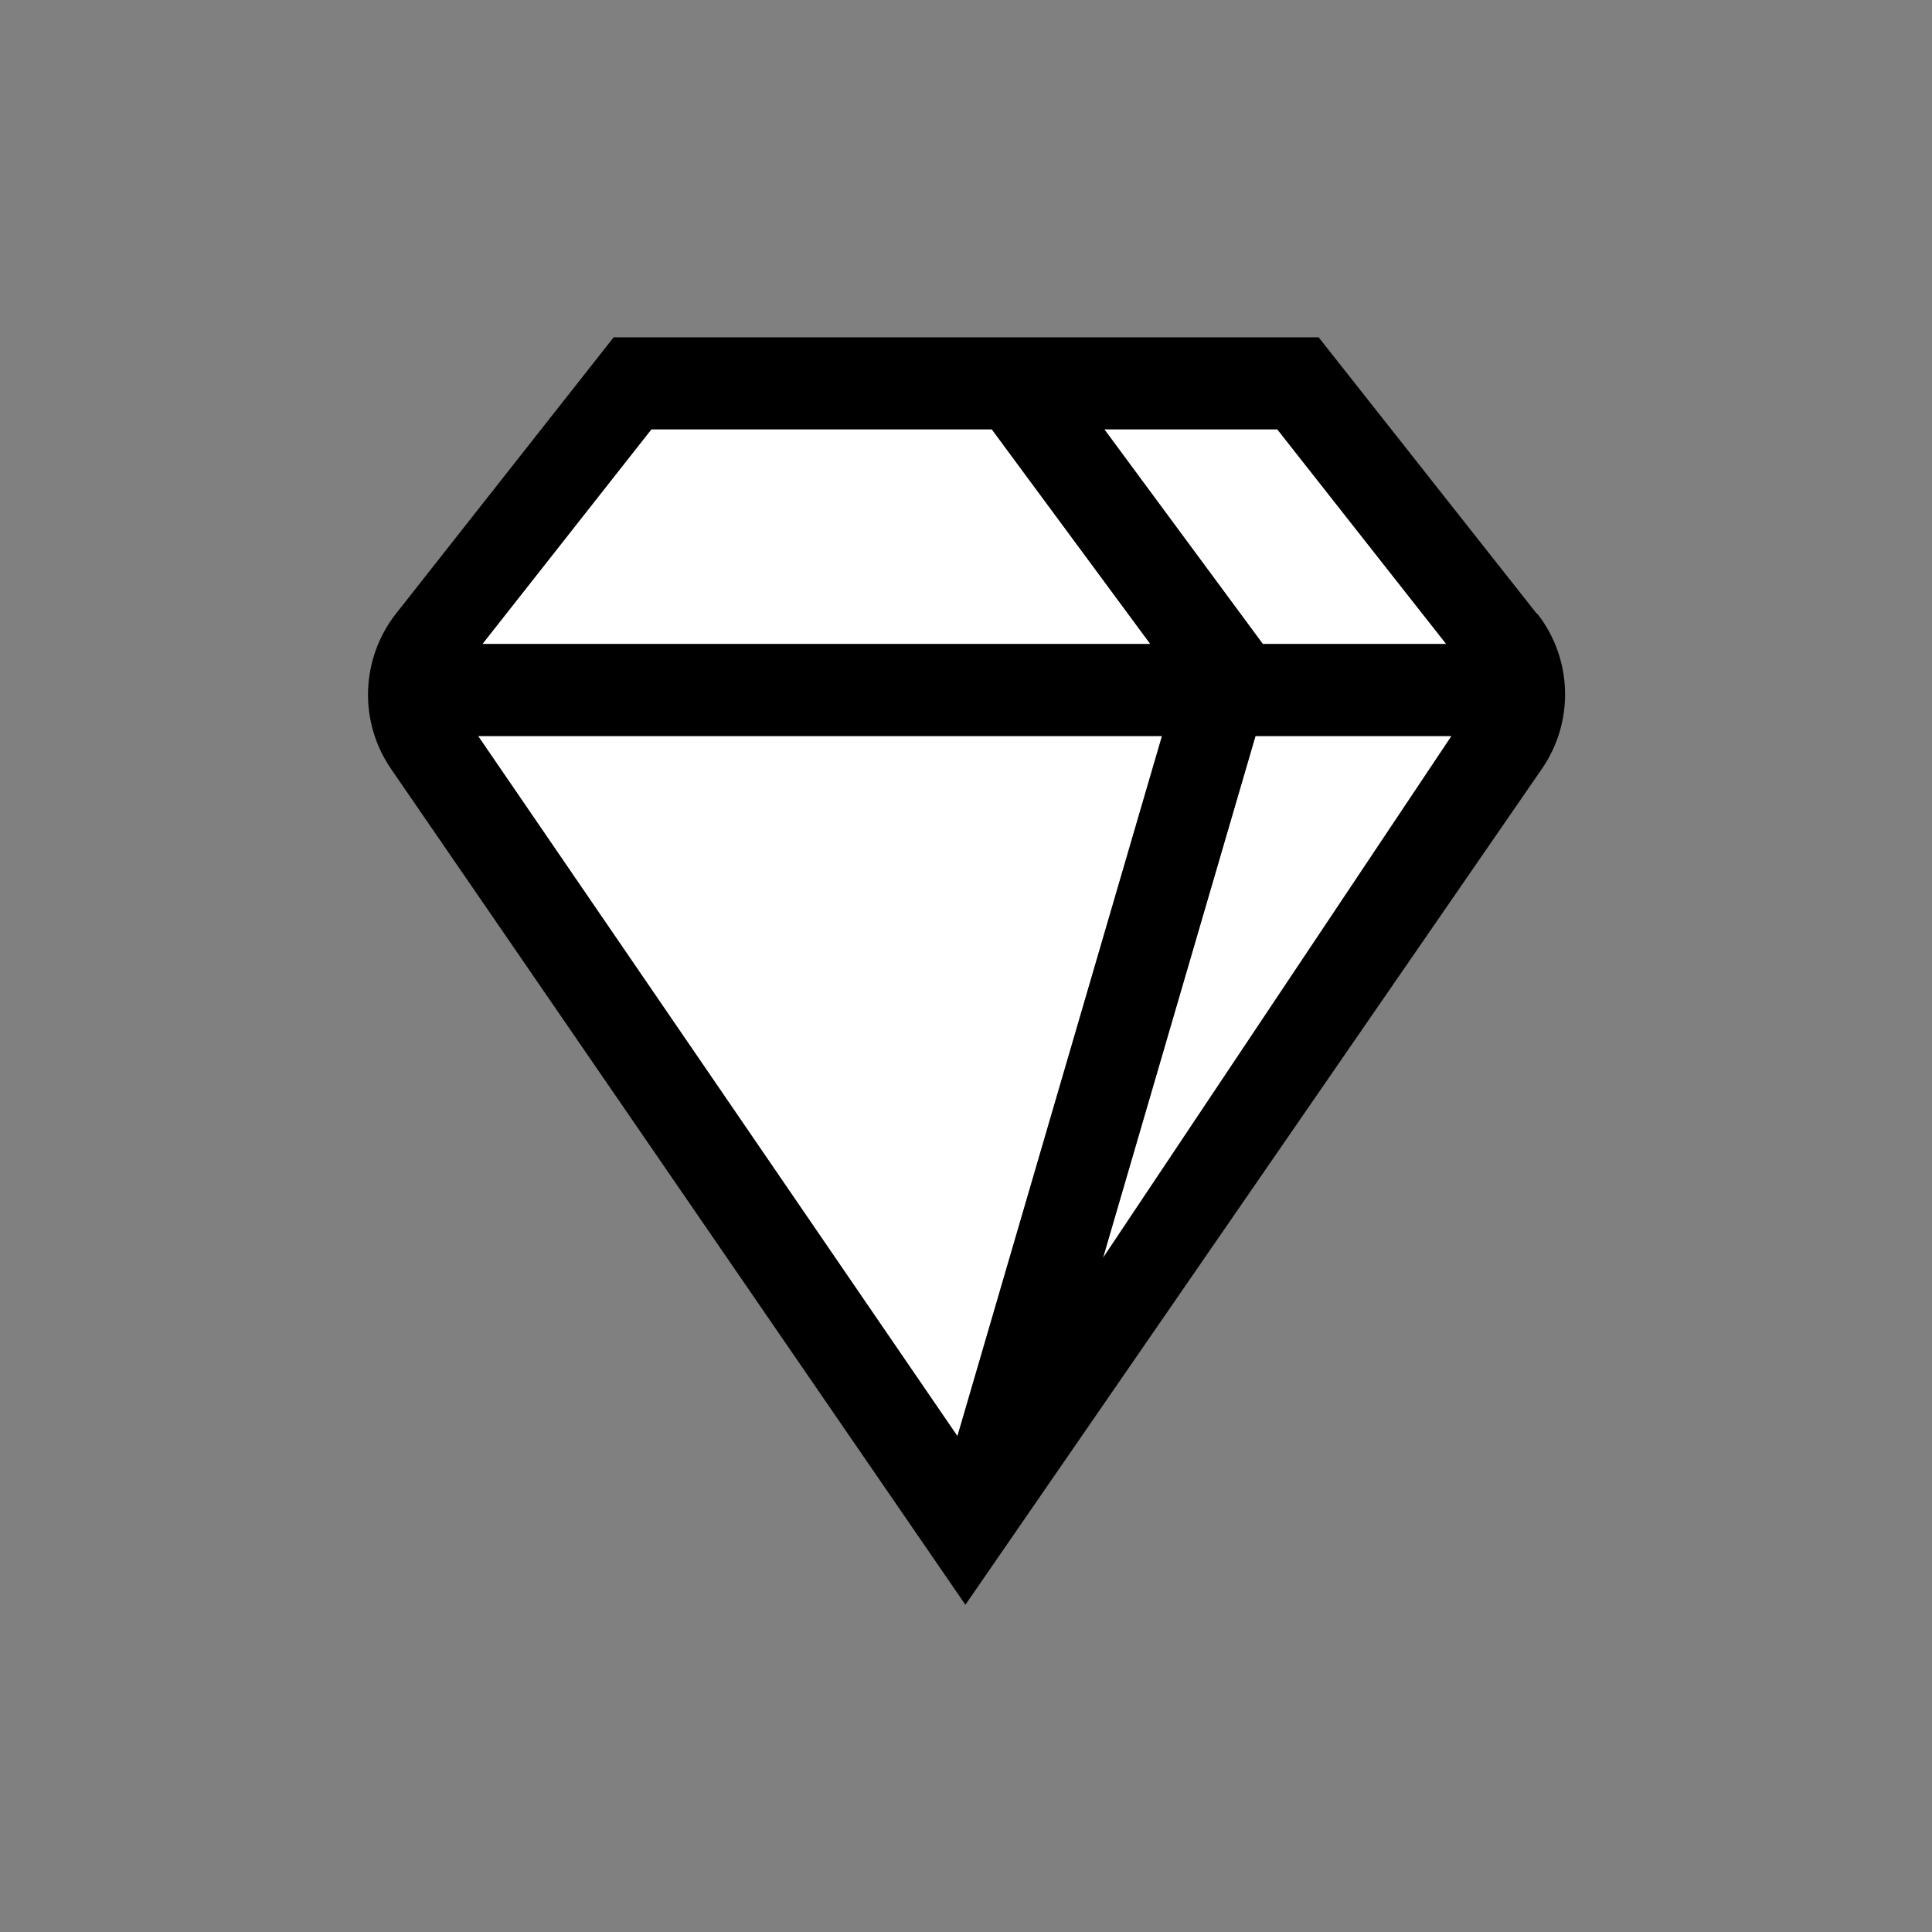 <svg width="32" height="32" viewBox="0 0 32 32" fill="none" xmlns="http://www.w3.org/2000/svg">
<rect x="0" y="0" width="32" height="32" fill="#808080" stroke="none"/>
<path d="M7.919 12.191L15.858 23.787L19.246 12.191H7.919Z" fill="white"/>
<path d="M16.427 7.111H10.789L7.99 10.667H19.053L16.427 7.111Z" fill="white"/>
<path d="M23.954 10.667L21.155 7.111H18.291L20.917 10.667H23.954Z" fill="white"/>
<path d="M20.795 12.191L18.265 20.836L24.041 12.191H20.795Z" fill="white"/>
<path d="M25.453 10.164L21.841 5.587H10.164L6.547 10.179C5.973 10.926 5.943 11.957 6.476 12.734L15.99 26.58L25.539 12.734C26.078 11.952 26.047 10.905 25.458 10.159L25.453 10.164ZM21.156 7.111L23.954 10.667H20.917L18.291 7.111H21.156ZM10.789 7.111H16.427L19.053 10.667H7.99L10.789 7.111ZM19.246 12.191L15.858 23.787L7.919 12.191H19.246ZM18.27 20.836L20.795 12.191H24.041L18.27 20.836Z" fill="black"/>
</svg>
